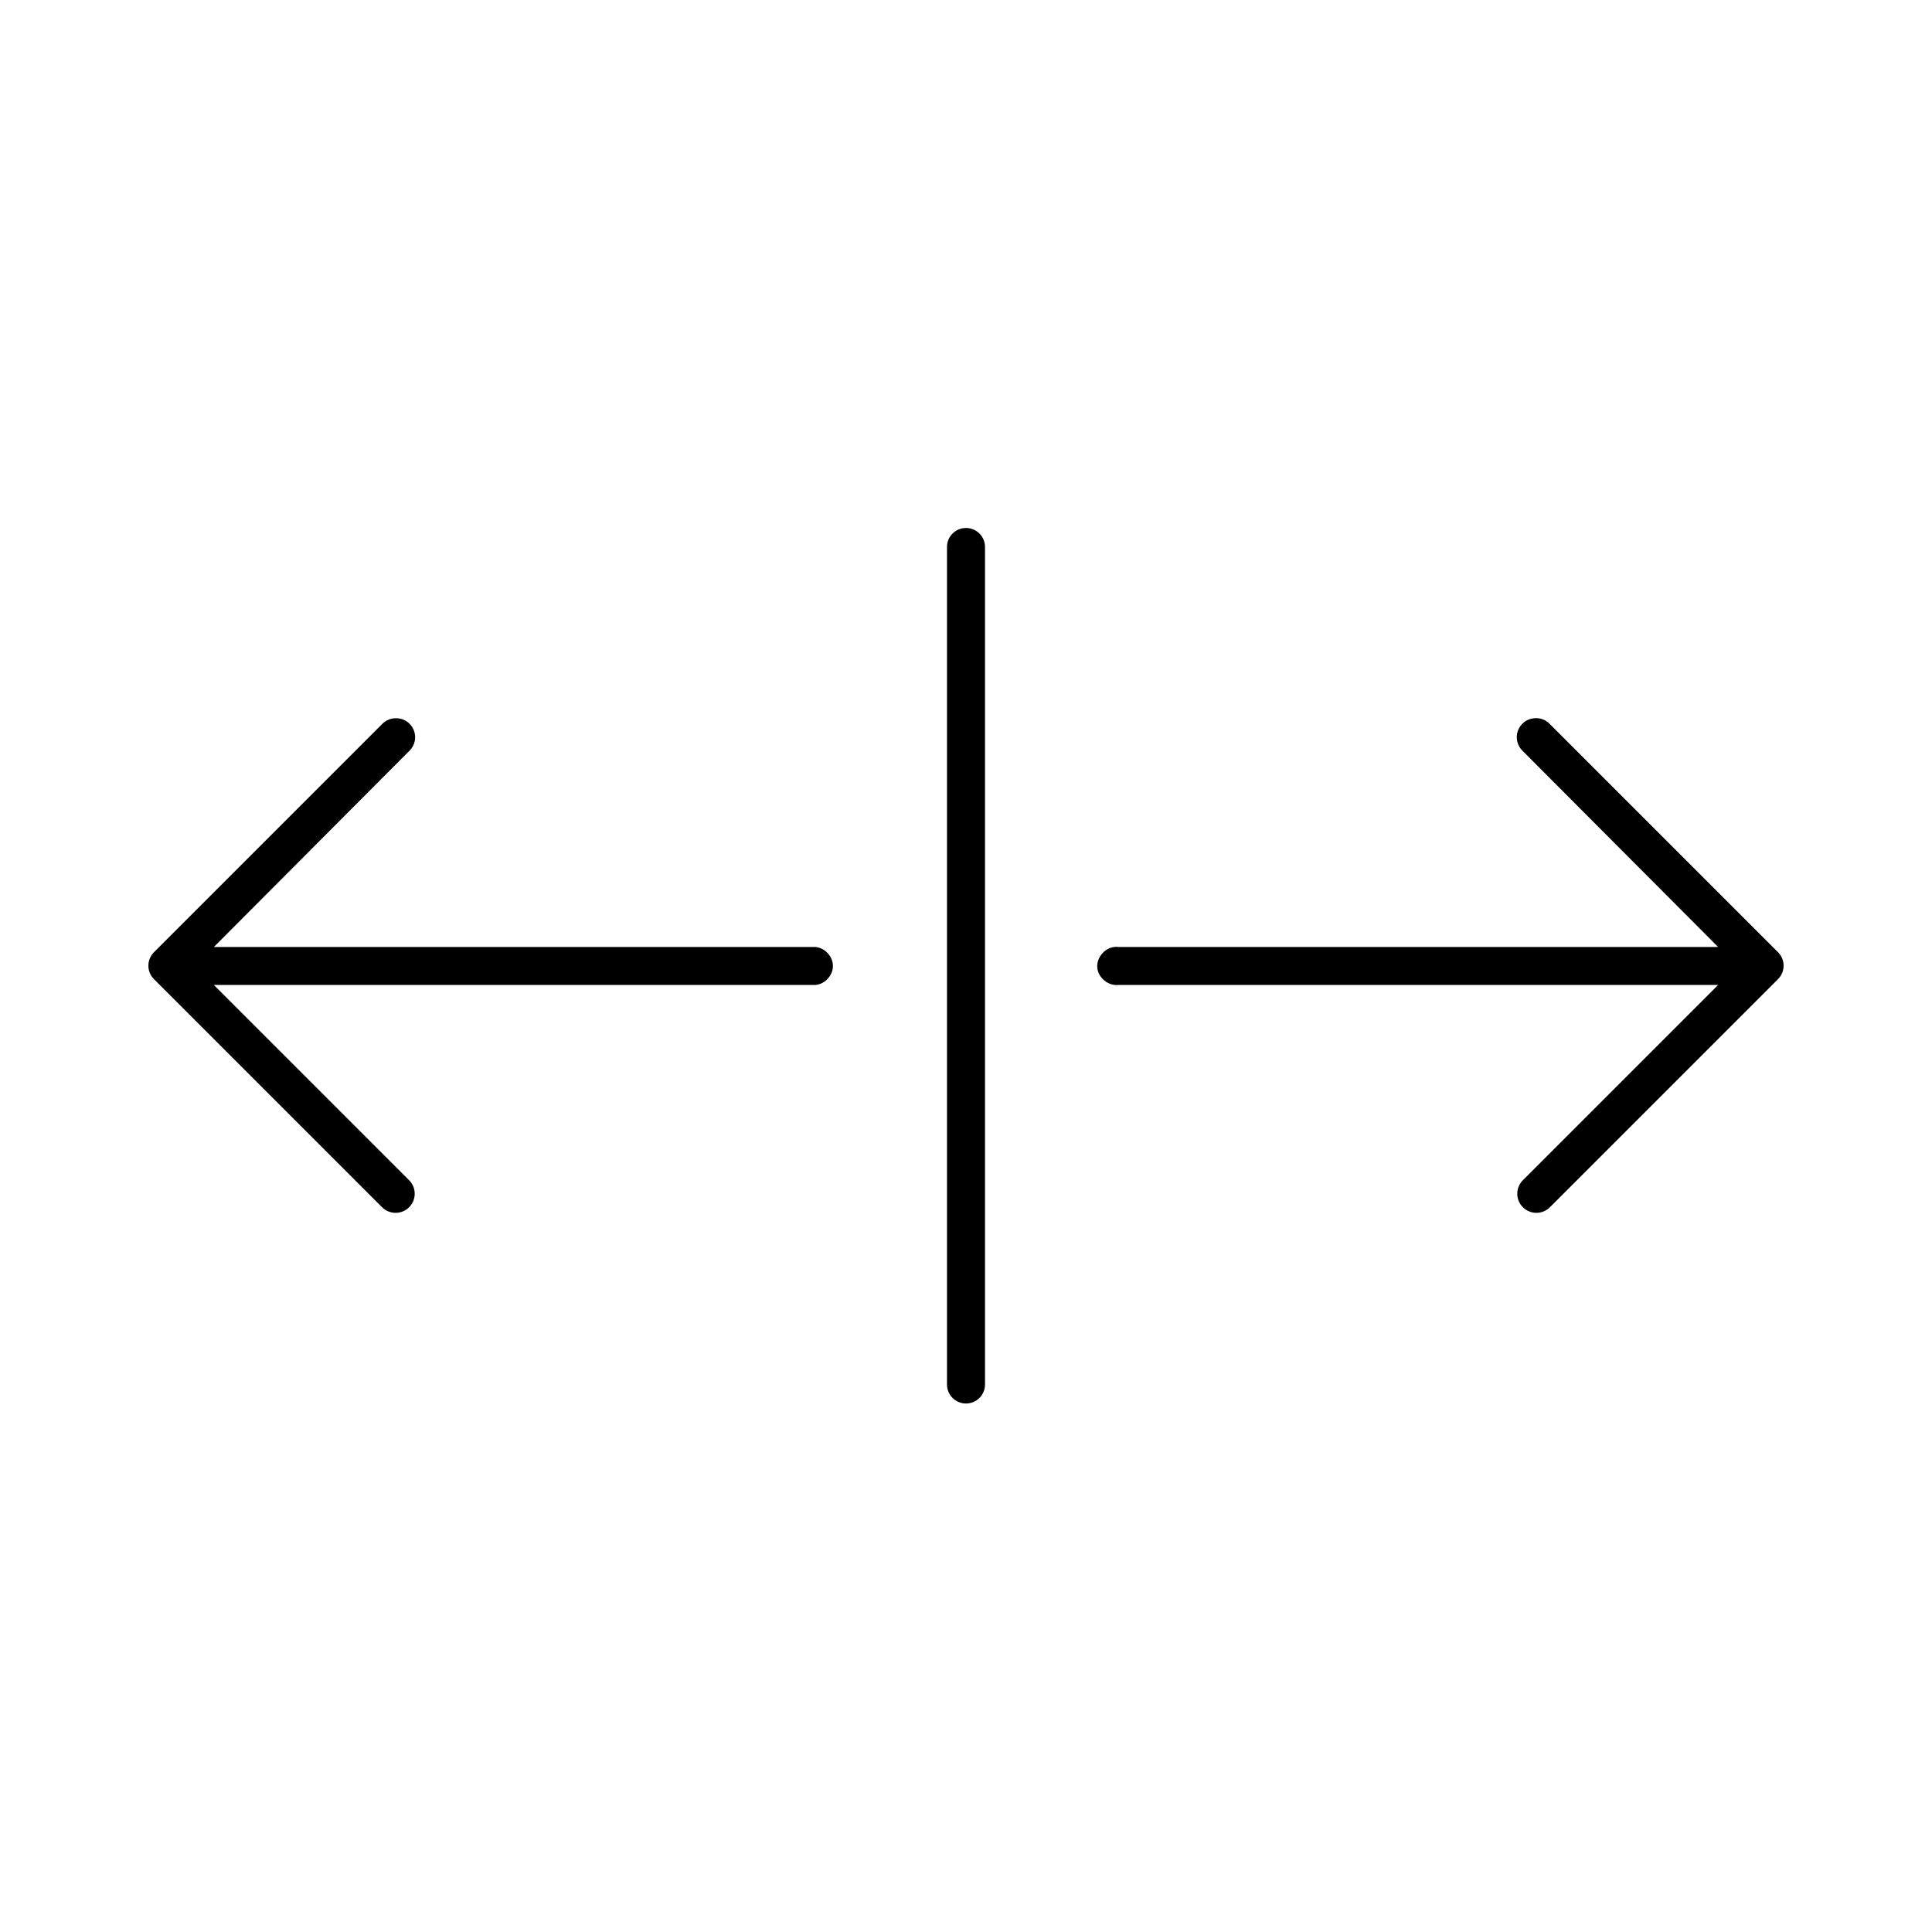 <?xml version="1.0" encoding="UTF-8"?>
<!-- Uploaded to: ICON Repo, www.iconrepo.com, Generator: ICON Repo Mixer Tools -->
<svg fill="#000000" width="800px" height="800px" version="1.1" viewBox="144 144 512 512" xmlns="http://www.w3.org/2000/svg">
 <path d="m399.37 283.96c-2.594 0.324-4.508 2.582-4.406 5.195v221.68c-0.02 1.348 0.504 2.648 1.449 3.609 0.949 0.961 2.238 1.5 3.59 1.5 1.348 0 2.641-0.539 3.586-1.5 0.949-0.961 1.469-2.262 1.449-3.609v-221.68c0.059-1.48-0.535-2.91-1.629-3.91-1.09-1-2.566-1.473-4.039-1.285zm-150.67 50.383c-1.316 0.051-2.559 0.617-3.465 1.574l-60.457 60.457c-1.941 1.961-1.941 5.121 0 7.082l60.457 60.457c1.961 1.98 5.152 2.008 7.144 0.059 1.988-1.949 2.035-5.141 0.098-7.141l-51.797-51.801h159.02c2.66 0.051 5.035-2.375 5.035-5.035 0-2.664-2.375-5.078-5.035-5.039h-159.02l51.797-51.957c1.516-1.461 1.965-3.711 1.121-5.641-0.84-1.934-2.797-3.137-4.898-3.016zm301.81 0c-1.961 0.188-3.633 1.504-4.273 3.367-0.645 1.863-0.145 3.93 1.281 5.289l51.797 51.957h-159.01c-0.316-0.051-0.633-0.051-0.945 0-2.641 0.246-4.812 2.871-4.566 5.512 0.246 2.637 2.871 4.812 5.512 4.562h159.01l-51.797 51.801c-1.938 2-1.891 5.191 0.102 7.141 1.992 1.949 5.18 1.922 7.141-0.059l60.457-60.457c1.941-1.961 1.941-5.121 0-7.082l-60.457-60.457c-1.086-1.172-2.664-1.754-4.25-1.574z"/>
</svg>